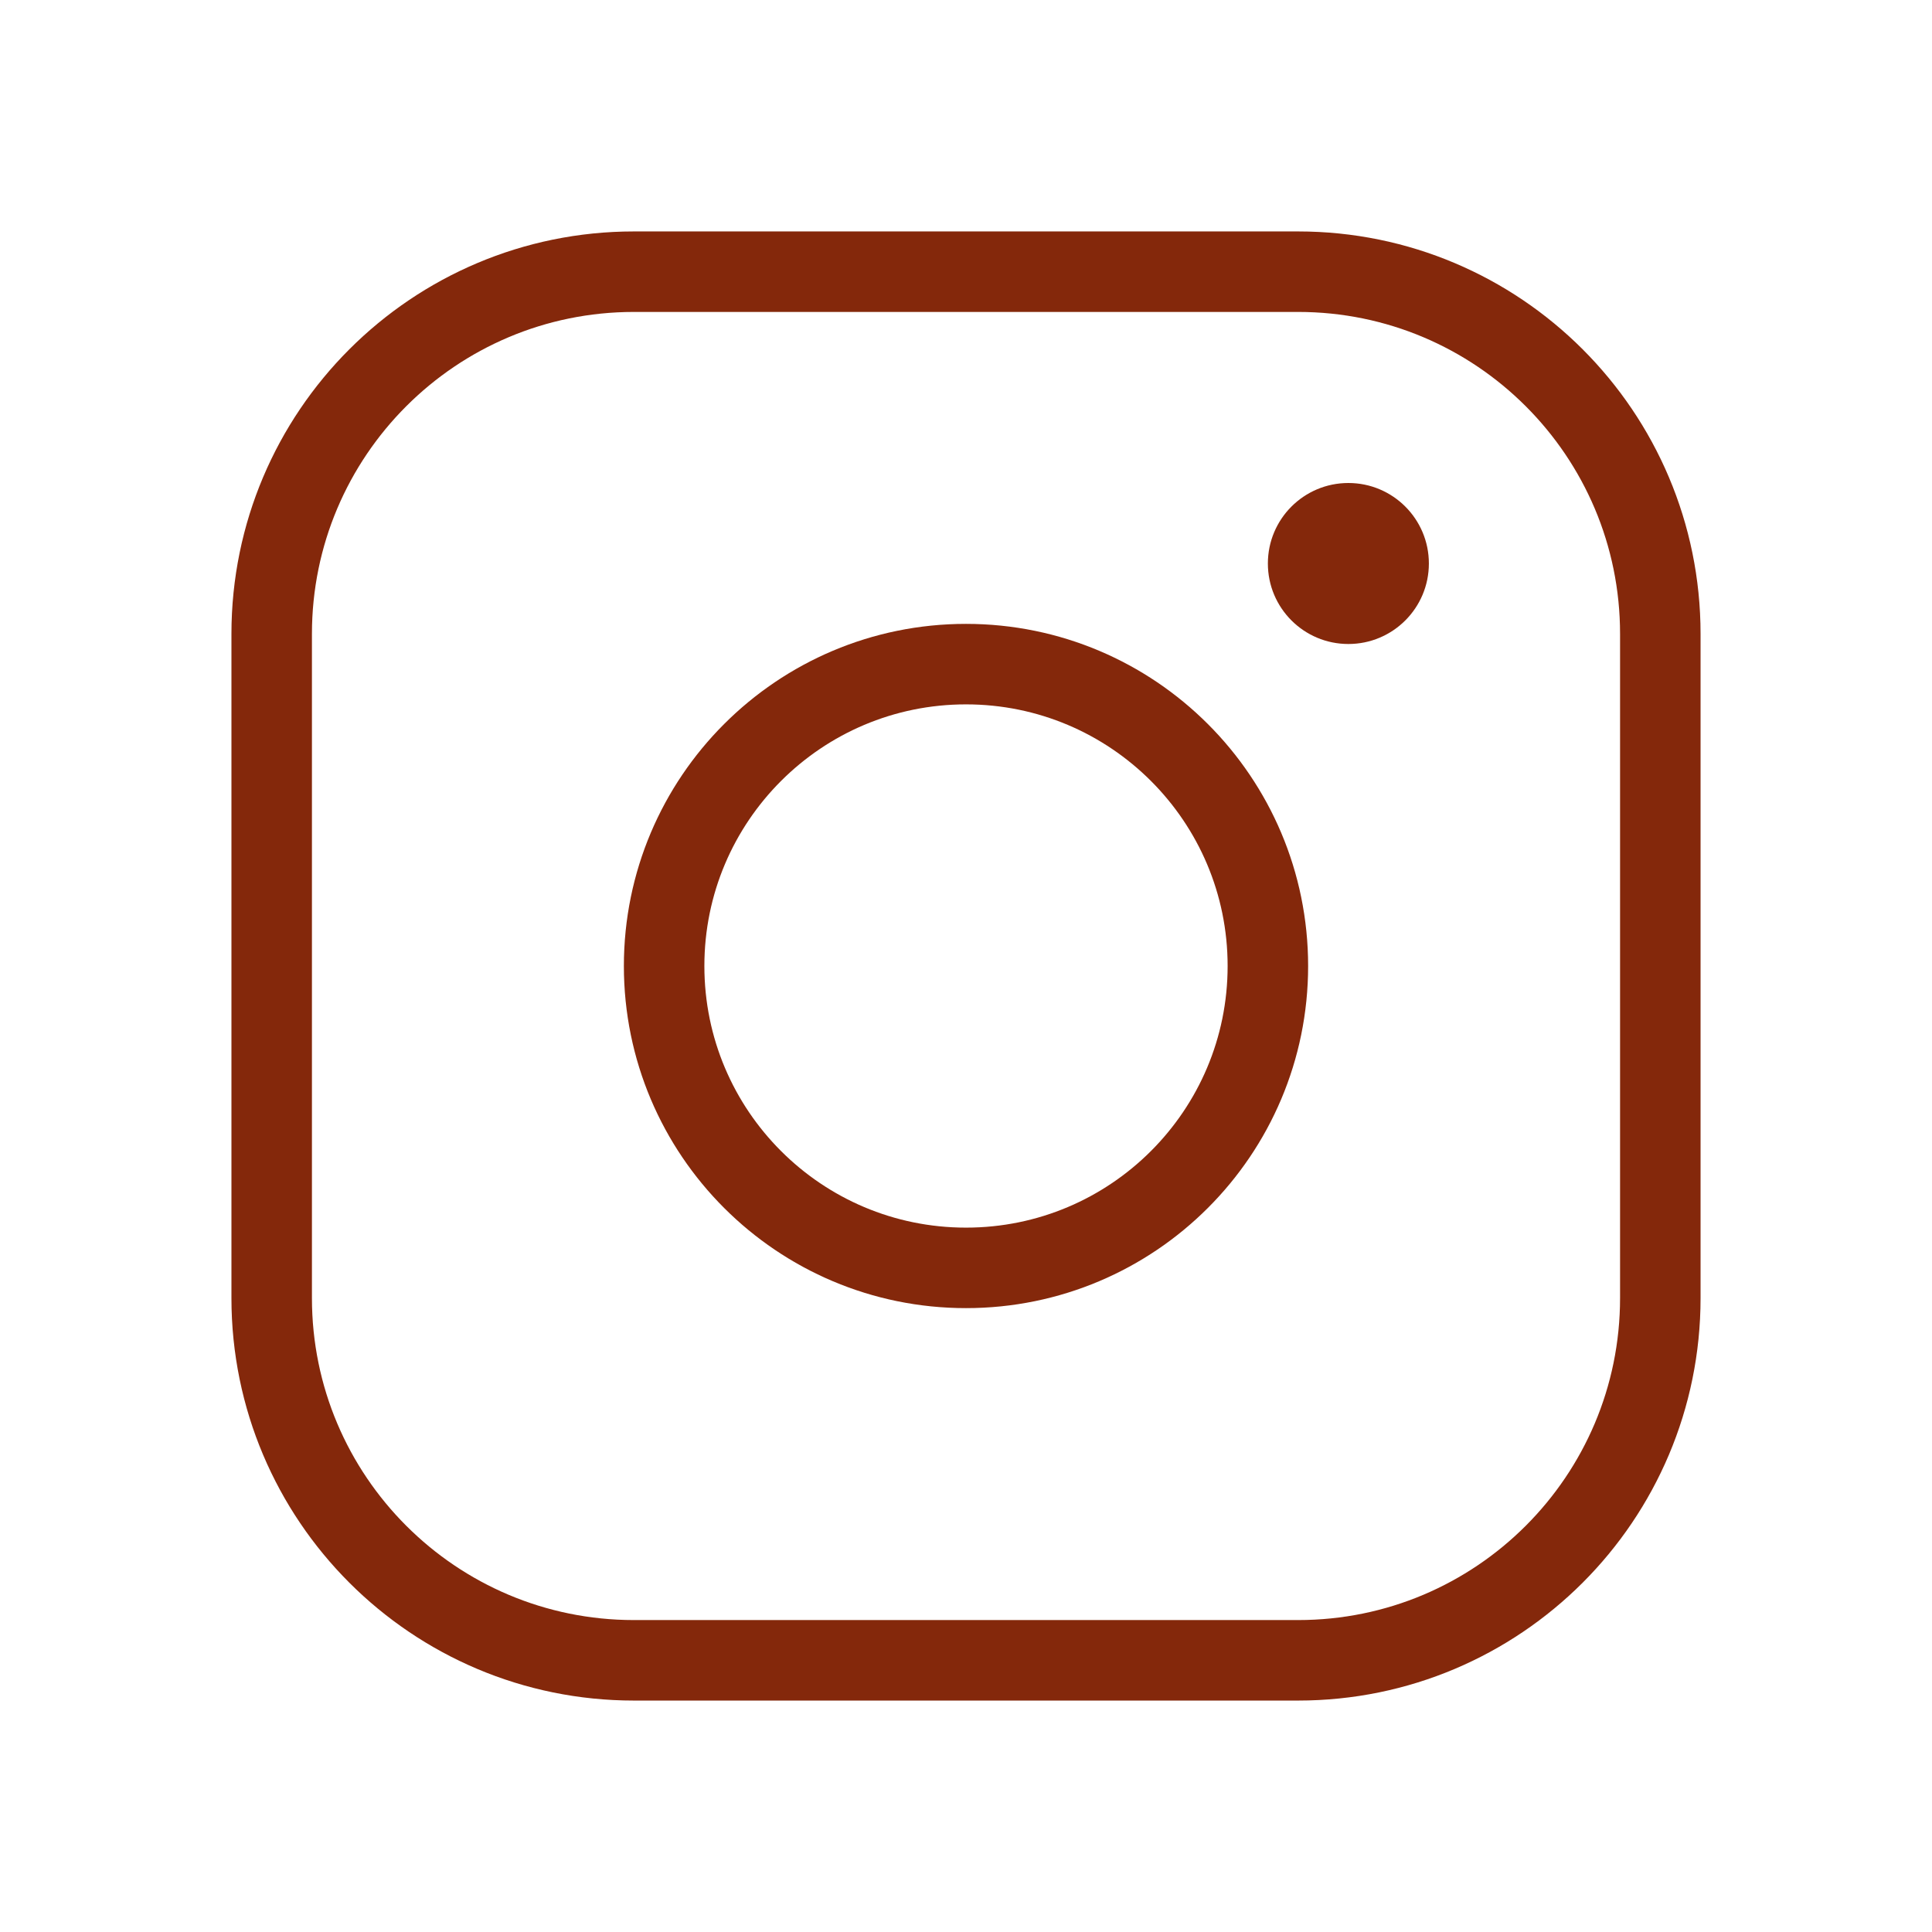 <svg width="48" height="48" viewBox="0 0 48 48" fill="none" xmlns="http://www.w3.org/2000/svg">
<path d="M24 31.5C28.142 31.5 31.5 28.142 31.5 24C31.5 19.858 28.142 16.5 24 16.5C19.858 16.5 16.5 19.858 16.5 24C16.5 28.142 19.858 31.5 24 31.5Z" stroke="#84280B" stroke-width="2" stroke-miterlimit="10"/>
<path d="M32.25 6.75H15.75C10.779 6.75 6.75 10.779 6.75 15.75V32.25C6.75 37.221 10.779 41.25 15.75 41.25H32.25C37.221 41.25 41.25 37.221 41.25 32.25V15.75C41.25 10.779 37.221 6.75 32.25 6.75Z" stroke="#84280B" stroke-width="2" stroke-linecap="round" stroke-linejoin="round"/>
<path d="M33.5 16C34.605 16 35.5 15.105 35.5 14C35.5 12.895 34.605 12 33.5 12C32.395 12 31.5 12.895 31.5 14C31.5 15.105 32.395 16 33.5 16Z" fill="#84280B"/>
</svg>
